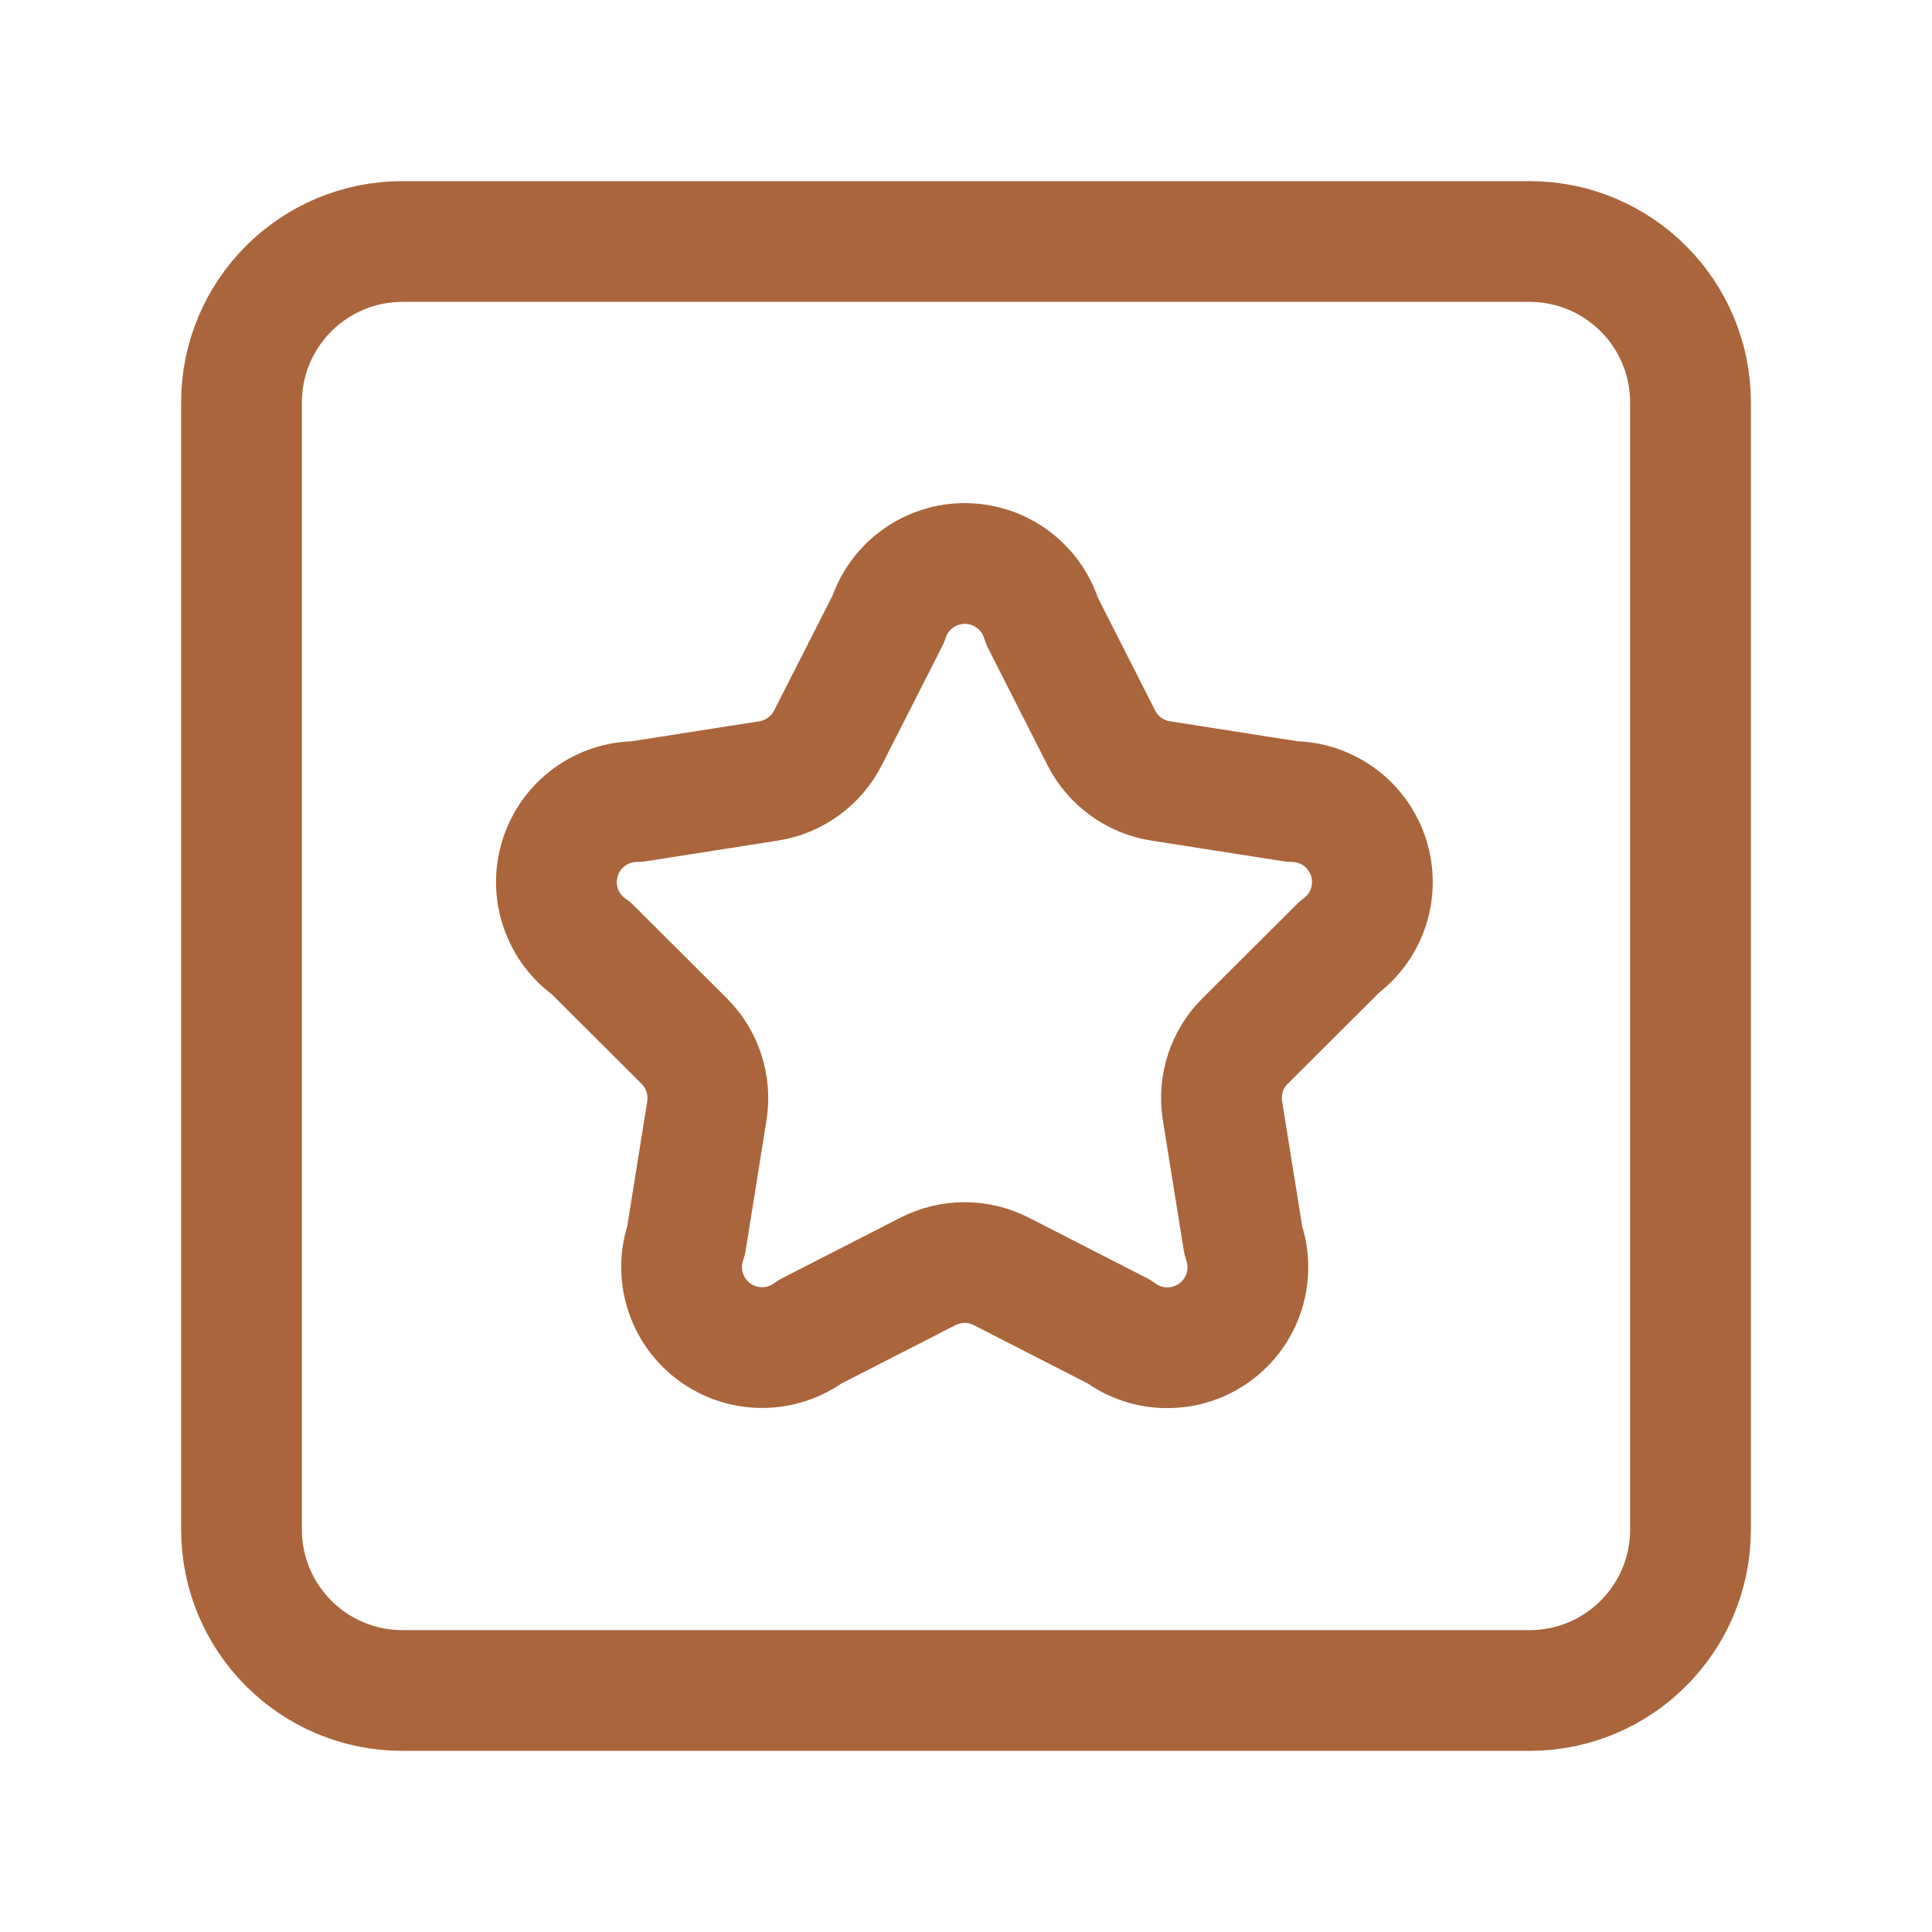 <svg width="24" height="24" viewBox="0 0 24 24" fill="none" xmlns="http://www.w3.org/2000/svg">
<path d="M11.035 7.69C11.101 7.487 11.23 7.311 11.403 7.187C11.576 7.063 11.785 6.997 11.998 7C12.211 7.003 12.418 7.073 12.588 7.202C12.758 7.33 12.883 7.51 12.944 7.714L13.681 9.166C13.752 9.307 13.857 9.429 13.985 9.522C14.113 9.615 14.261 9.677 14.418 9.701L16.052 9.957C16.262 9.958 16.467 10.025 16.637 10.149C16.807 10.273 16.933 10.447 16.999 10.648C17.064 10.848 17.064 11.063 17 11.263C16.935 11.464 16.809 11.639 16.64 11.763L15.468 12.931C15.355 13.043 15.271 13.18 15.222 13.33C15.173 13.481 15.161 13.641 15.186 13.797L15.445 15.41C15.516 15.612 15.52 15.832 15.457 16.037C15.394 16.242 15.267 16.421 15.094 16.548C14.921 16.675 14.713 16.743 14.498 16.742C14.284 16.742 14.075 16.672 13.904 16.544L12.439 15.794C12.297 15.722 12.141 15.684 11.983 15.684C11.824 15.684 11.668 15.722 11.527 15.794L10.062 16.544C9.89 16.671 9.682 16.74 9.468 16.74C9.254 16.74 9.046 16.672 8.874 16.545C8.702 16.419 8.575 16.24 8.512 16.036C8.448 15.832 8.452 15.613 8.523 15.411L8.781 13.798C8.806 13.642 8.793 13.482 8.744 13.331C8.695 13.181 8.611 13.044 8.499 12.932L7.343 11.779C7.167 11.658 7.035 11.483 6.966 11.281C6.897 11.08 6.894 10.861 6.958 10.658C7.022 10.454 7.149 10.276 7.321 10.15C7.493 10.024 7.701 9.957 7.915 9.957L9.548 9.701C9.704 9.677 9.852 9.615 9.981 9.522C10.109 9.429 10.213 9.307 10.285 9.166L11.035 7.69Z" stroke="#AA653C" stroke-width="1.5" stroke-linecap="round" stroke-linejoin="round"/>
<path d="M19 3H5C3.895 3 3 3.895 3 5V19C3 20.105 3.895 21 5 21H19C20.105 21 21 20.105 21 19V5C21 3.895 20.105 3 19 3Z" stroke="#AA653C" stroke-width="1.5" stroke-linecap="round" stroke-linejoin="round"/>
</svg>
